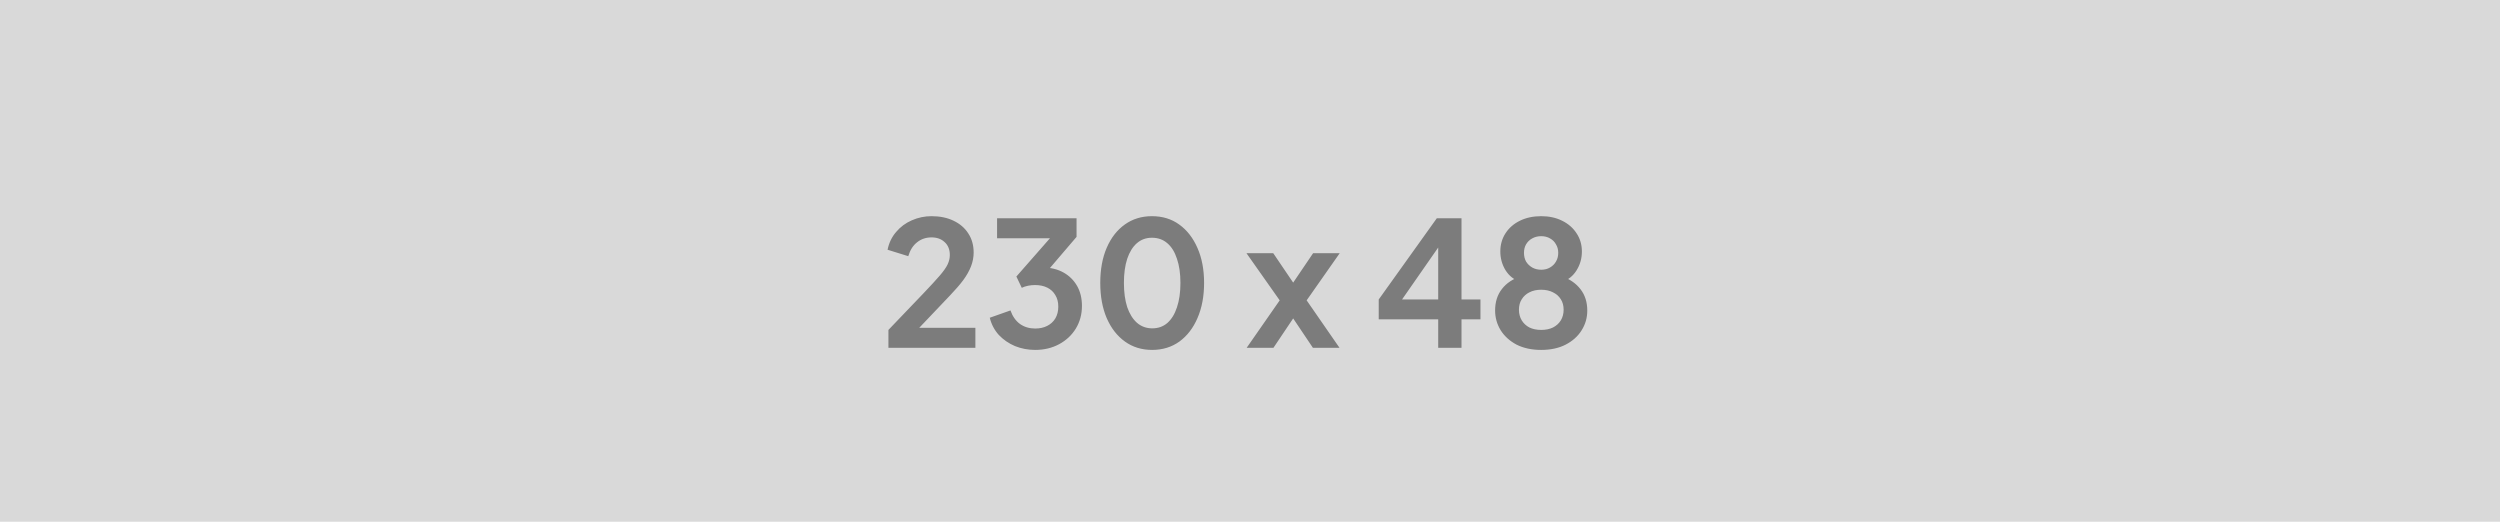 <svg width="230" height="48" viewBox="0 0 230 48" fill="none" xmlns="http://www.w3.org/2000/svg">
<rect width="230" height="48" fill="#D9D9D9"/>
<path d="M81.736 32V30.352L84.968 26.976C85.608 26.304 86.099 25.771 86.44 25.376C86.792 24.971 87.037 24.624 87.176 24.336C87.315 24.048 87.384 23.755 87.384 23.456C87.384 22.955 87.224 22.56 86.904 22.272C86.595 21.984 86.195 21.84 85.704 21.84C85.192 21.84 84.749 21.989 84.376 22.288C84.003 22.576 83.731 23.003 83.56 23.568L81.656 22.976C81.784 22.347 82.045 21.803 82.44 21.344C82.835 20.875 83.315 20.517 83.88 20.272C84.456 20.016 85.064 19.888 85.704 19.888C86.472 19.888 87.144 20.027 87.72 20.304C88.307 20.581 88.76 20.971 89.08 21.472C89.411 21.973 89.576 22.56 89.576 23.232C89.576 23.659 89.496 24.08 89.336 24.496C89.176 24.912 88.936 25.339 88.616 25.776C88.296 26.203 87.88 26.683 87.368 27.216L84.568 30.16H89.736V32H81.736ZM95.235 32.192C94.584 32.192 93.966 32.075 93.379 31.84C92.803 31.595 92.307 31.253 91.891 30.816C91.486 30.368 91.208 29.84 91.059 29.232L92.963 28.56C93.155 29.104 93.448 29.52 93.843 29.808C94.237 30.085 94.701 30.224 95.235 30.224C95.662 30.224 96.029 30.144 96.339 29.984C96.659 29.824 96.909 29.595 97.091 29.296C97.272 28.987 97.363 28.624 97.363 28.208C97.363 27.792 97.272 27.44 97.091 27.152C96.92 26.853 96.675 26.624 96.355 26.464C96.035 26.304 95.656 26.224 95.219 26.224C95.016 26.224 94.803 26.245 94.579 26.288C94.365 26.331 94.174 26.395 94.003 26.48L93.507 25.44L96.595 21.92H91.731V20.08H99.043V21.792L95.939 25.424L95.971 24.608C96.686 24.619 97.309 24.773 97.843 25.072C98.376 25.371 98.792 25.781 99.091 26.304C99.389 26.827 99.539 27.44 99.539 28.144C99.539 28.912 99.352 29.605 98.979 30.224C98.606 30.832 98.094 31.312 97.443 31.664C96.792 32.016 96.056 32.192 95.235 32.192ZM105.992 32.192C105.043 32.192 104.211 31.936 103.496 31.424C102.781 30.912 102.221 30.192 101.816 29.264C101.421 28.336 101.224 27.259 101.224 26.032C101.224 24.795 101.421 23.717 101.816 22.8C102.211 21.883 102.765 21.168 103.48 20.656C104.195 20.144 105.027 19.888 105.976 19.888C106.947 19.888 107.784 20.144 108.488 20.656C109.203 21.168 109.763 21.888 110.168 22.816C110.573 23.733 110.776 24.805 110.776 26.032C110.776 27.259 110.573 28.336 110.168 29.264C109.773 30.181 109.219 30.901 108.504 31.424C107.789 31.936 106.952 32.192 105.992 32.192ZM106.008 30.208C106.552 30.208 107.016 30.043 107.4 29.712C107.784 29.371 108.077 28.891 108.28 28.272C108.493 27.643 108.6 26.896 108.6 26.032C108.6 25.168 108.493 24.427 108.28 23.808C108.077 23.179 107.779 22.699 107.384 22.368C107 22.037 106.531 21.872 105.976 21.872C105.443 21.872 104.984 22.037 104.6 22.368C104.216 22.699 103.917 23.179 103.704 23.808C103.501 24.427 103.4 25.168 103.4 26.032C103.4 26.885 103.501 27.627 103.704 28.256C103.917 28.875 104.216 29.355 104.6 29.696C104.995 30.037 105.464 30.208 106.008 30.208ZM114.692 32L117.732 27.632L114.676 23.296H117.14L119.524 26.816H118.42L120.804 23.296H123.252L120.212 27.632L123.236 32H120.788L118.436 28.496H119.508L117.156 32H114.692ZM132.314 32V29.376H126.842V27.552L132.186 20.08H134.458V27.552H136.202V29.376H134.458V32H132.314ZM128.442 28.336L128.058 27.552H132.314V21.792L132.874 21.968L128.442 28.336ZM141.79 32.192C140.926 32.192 140.174 32.032 139.534 31.712C138.905 31.381 138.414 30.939 138.062 30.384C137.721 29.829 137.55 29.221 137.55 28.56C137.55 27.781 137.758 27.125 138.174 26.592C138.59 26.048 139.193 25.648 139.982 25.392L139.854 25.92C139.289 25.739 138.841 25.387 138.51 24.864C138.19 24.341 138.03 23.765 138.03 23.136C138.03 22.507 138.19 21.947 138.51 21.456C138.83 20.965 139.273 20.581 139.838 20.304C140.404 20.027 141.054 19.888 141.79 19.888C142.516 19.888 143.156 20.027 143.71 20.304C144.276 20.581 144.718 20.965 145.038 21.456C145.369 21.947 145.534 22.507 145.534 23.136C145.534 23.776 145.369 24.357 145.038 24.88C144.718 25.392 144.276 25.744 143.71 25.936L143.598 25.376C144.388 25.653 144.99 26.064 145.406 26.608C145.822 27.141 146.03 27.797 146.03 28.576C146.03 29.237 145.854 29.845 145.502 30.4C145.161 30.944 144.67 31.381 144.03 31.712C143.401 32.032 142.654 32.192 141.79 32.192ZM141.79 30.352C142.206 30.352 142.569 30.277 142.878 30.128C143.188 29.968 143.428 29.749 143.598 29.472C143.769 29.184 143.854 28.859 143.854 28.496C143.854 28.123 143.769 27.803 143.598 27.536C143.428 27.259 143.188 27.045 142.878 26.896C142.569 26.736 142.206 26.656 141.79 26.656C141.374 26.656 141.012 26.736 140.702 26.896C140.404 27.045 140.169 27.259 139.998 27.536C139.828 27.803 139.742 28.123 139.742 28.496C139.742 28.859 139.828 29.184 139.998 29.472C140.169 29.749 140.404 29.968 140.702 30.128C141.012 30.277 141.374 30.352 141.79 30.352ZM141.79 24.816C142.1 24.816 142.372 24.747 142.606 24.608C142.841 24.469 143.022 24.288 143.15 24.064C143.289 23.829 143.358 23.563 143.358 23.264C143.358 22.965 143.289 22.704 143.15 22.48C143.022 22.245 142.841 22.064 142.606 21.936C142.372 21.797 142.1 21.728 141.79 21.728C141.481 21.728 141.204 21.797 140.958 21.936C140.724 22.064 140.537 22.245 140.398 22.48C140.27 22.704 140.206 22.965 140.206 23.264C140.206 23.563 140.27 23.829 140.398 24.064C140.537 24.288 140.724 24.469 140.958 24.608C141.204 24.747 141.481 24.816 141.79 24.816Z" fill="#7C7C7C"/>
</svg>
